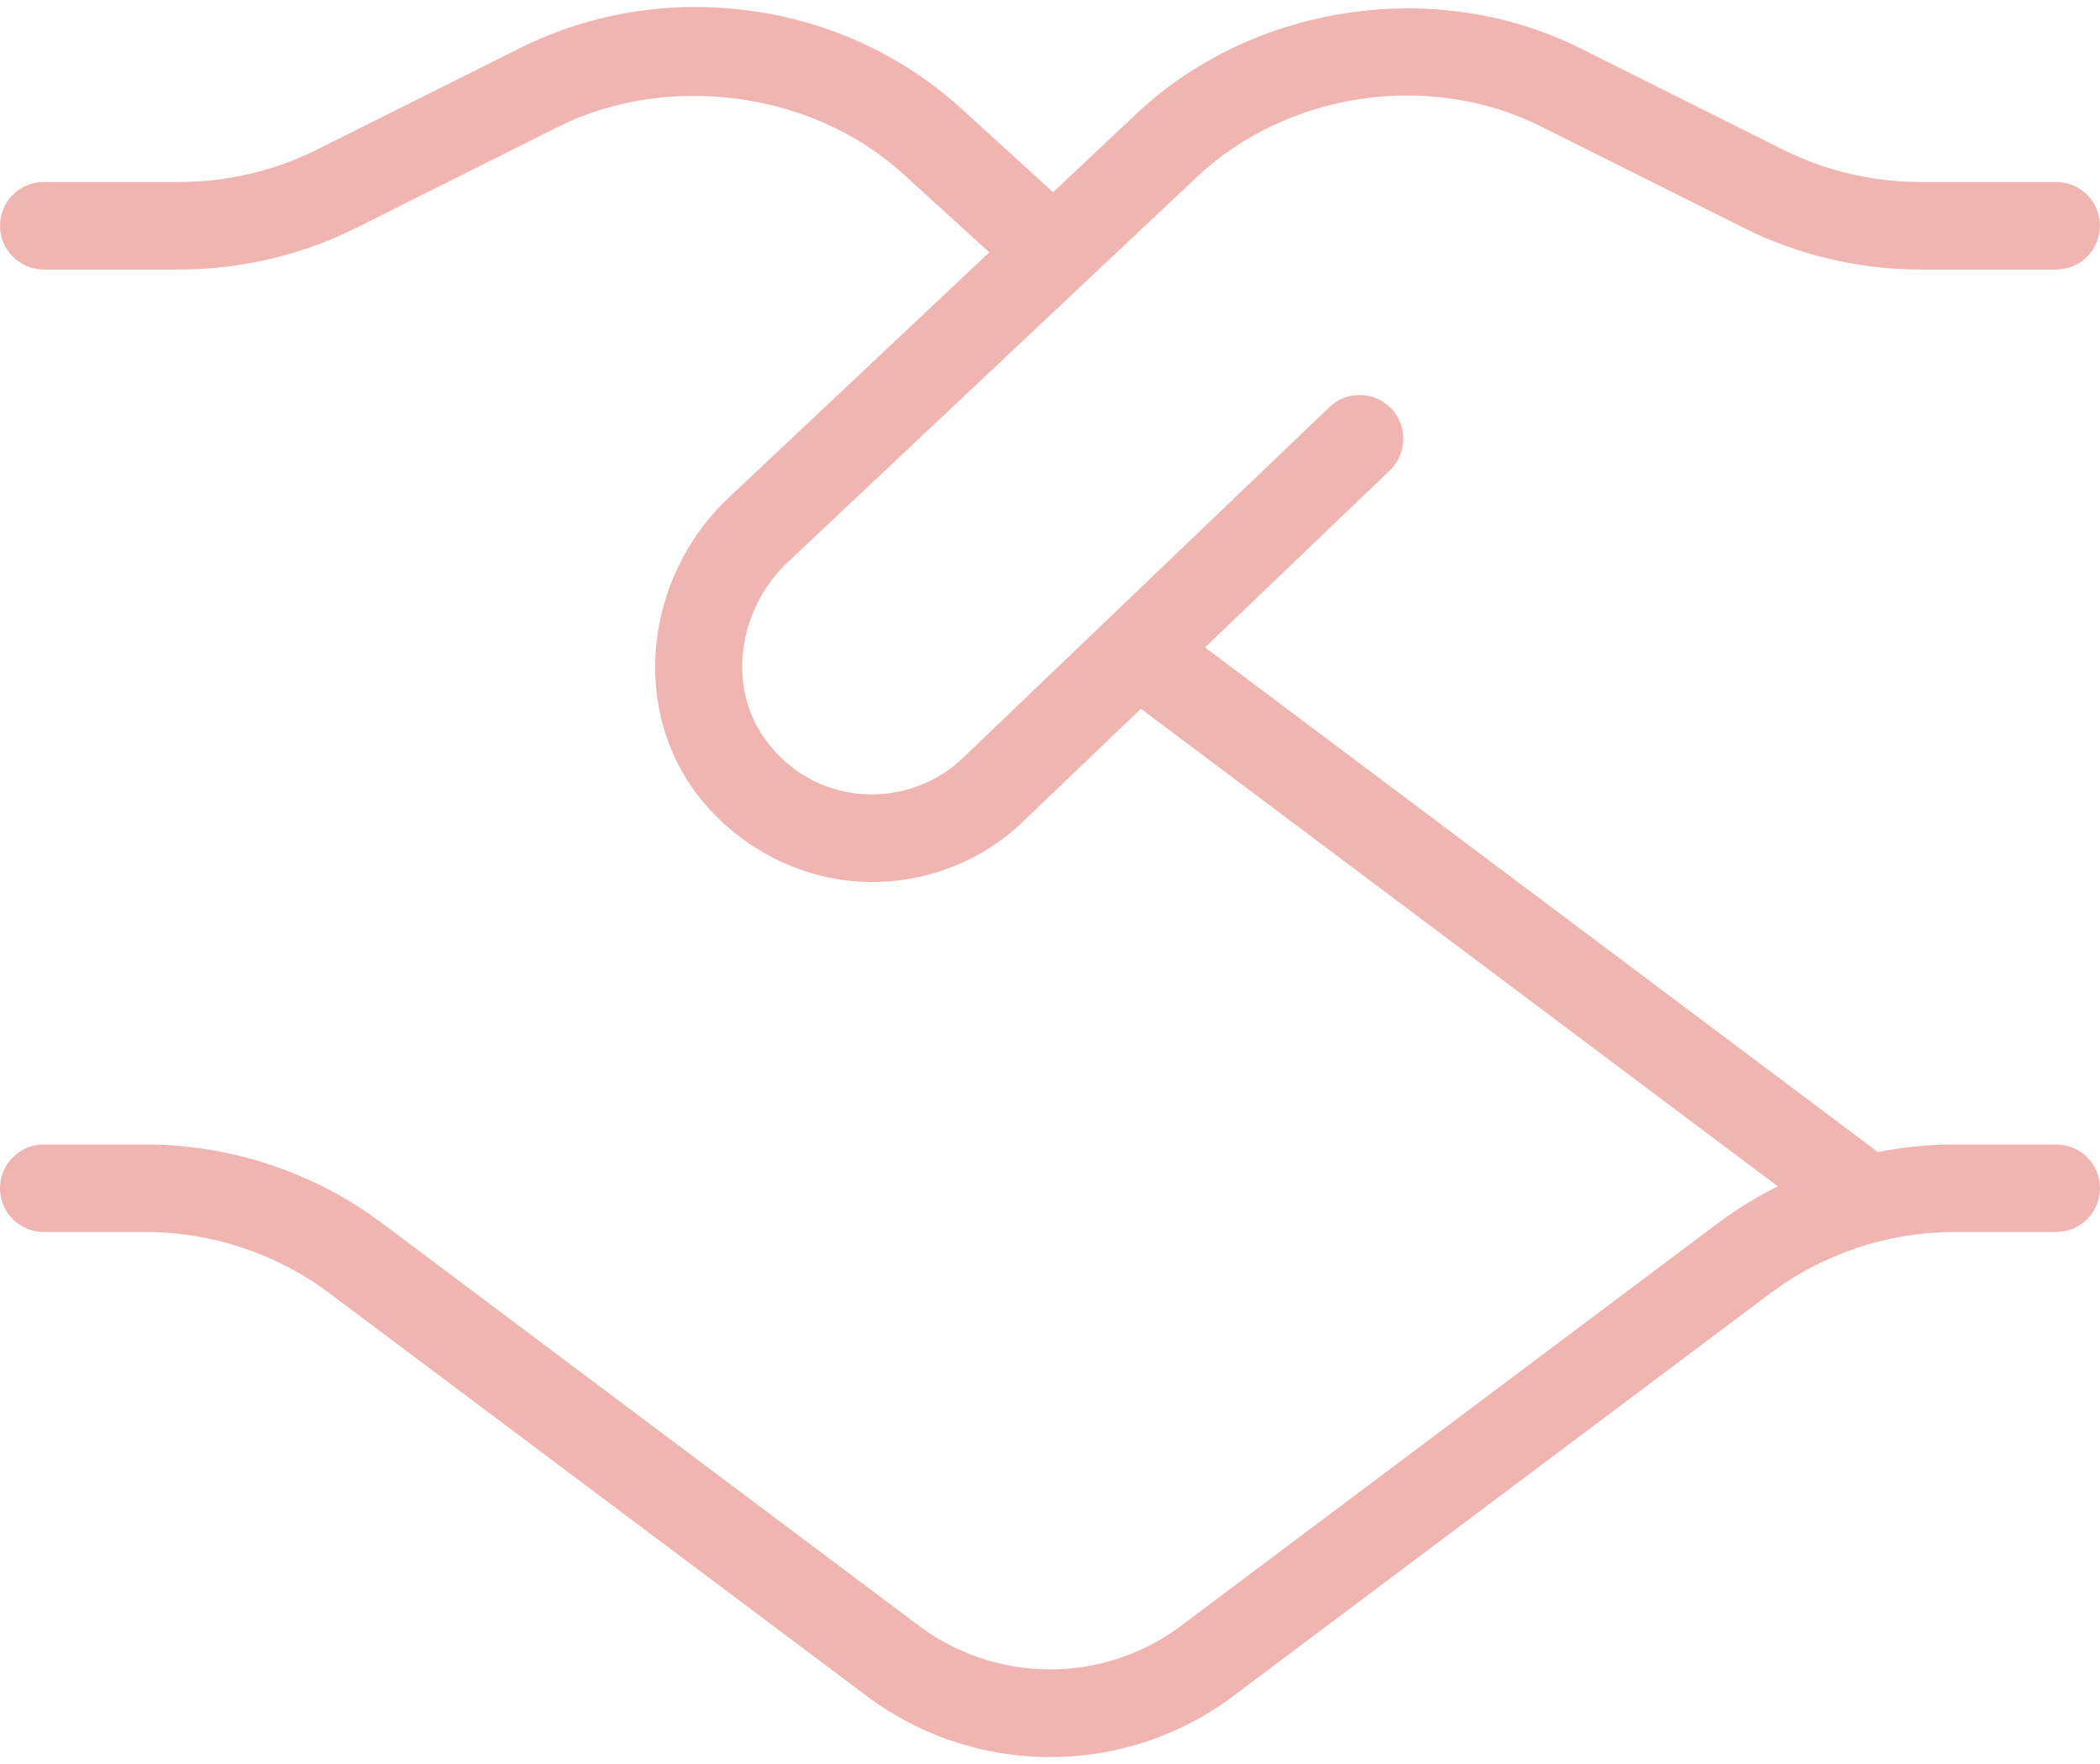 <svg width="200" height="168" viewBox="0 0 200 168" fill="none" xmlns="http://www.w3.org/2000/svg">
<path d="M200 113.167C200 115.467 198.133 117.333 195.833 117.333H186.108C179.842 117.333 173.625 119.4 168.608 123.167L117.842 161.233C112.608 165.3 106.317 167.342 100.008 167.342C93.7 167.342 87.358 165.292 82.092 161.183L31.383 123.167C26.367 119.4 20.15 117.333 13.883 117.333H4.167C1.867 117.333 0 115.467 0 113.167C0 110.867 1.867 109 4.167 109H13.892C21.958 109 29.942 111.658 36.383 116.492L87.15 154.558C94.733 160.475 105.258 160.45 112.792 154.608L163.617 116.492C165.408 115.15 167.317 113.983 169.317 112.983L108.658 67.5L97.733 77.958C93.867 81.825 88.583 84 83.075 84C75.967 84 69.708 80.275 66.083 75.242C60.225 67.108 61.458 55.308 68.975 47.8L94.217 24.033L86 16.55C77.117 8.467 63.242 7.025 53.2 12.058L33.908 21.708C28.725 24.3 22.925 25.667 17.133 25.667H4.167C1.867 25.667 0 23.8 0 21.5C0 19.2 1.867 17.333 4.167 17.333H17.133C21.633 17.333 26.15 16.267 30.175 14.258L49.467 4.608C54.608 2.025 60.383 0.667 66.158 0.667C75.783 0.667 84.717 4.125 91.608 10.392L100.292 18.308L108.25 10.817C119.408 0.317 136.892 -2.225 150.525 4.608L169.817 14.258C173.842 16.267 178.358 17.333 182.858 17.333H195.825C198.125 17.333 199.992 19.2 199.992 21.5C199.992 23.8 198.125 25.667 195.825 25.667H182.858C177.075 25.667 171.267 24.3 166.083 21.708L146.792 12.058C136.192 6.742 122.617 8.725 113.958 16.883L74.767 53.783C70.2 58.35 69.342 65.517 72.842 70.375C75.067 73.458 78.333 75.325 82.05 75.625C85.683 75.892 89.3 74.608 91.9 72L126.608 38.775C128.267 37.183 130.908 37.242 132.5 38.908C134.083 40.567 134.033 43.208 132.367 44.8L114.758 61.658L178.85 109.725C181.233 109.25 183.667 109 186.108 109H195.833C198.133 109 200 110.867 200 113.167Z" fill="#F0B4B1"/>
</svg>
